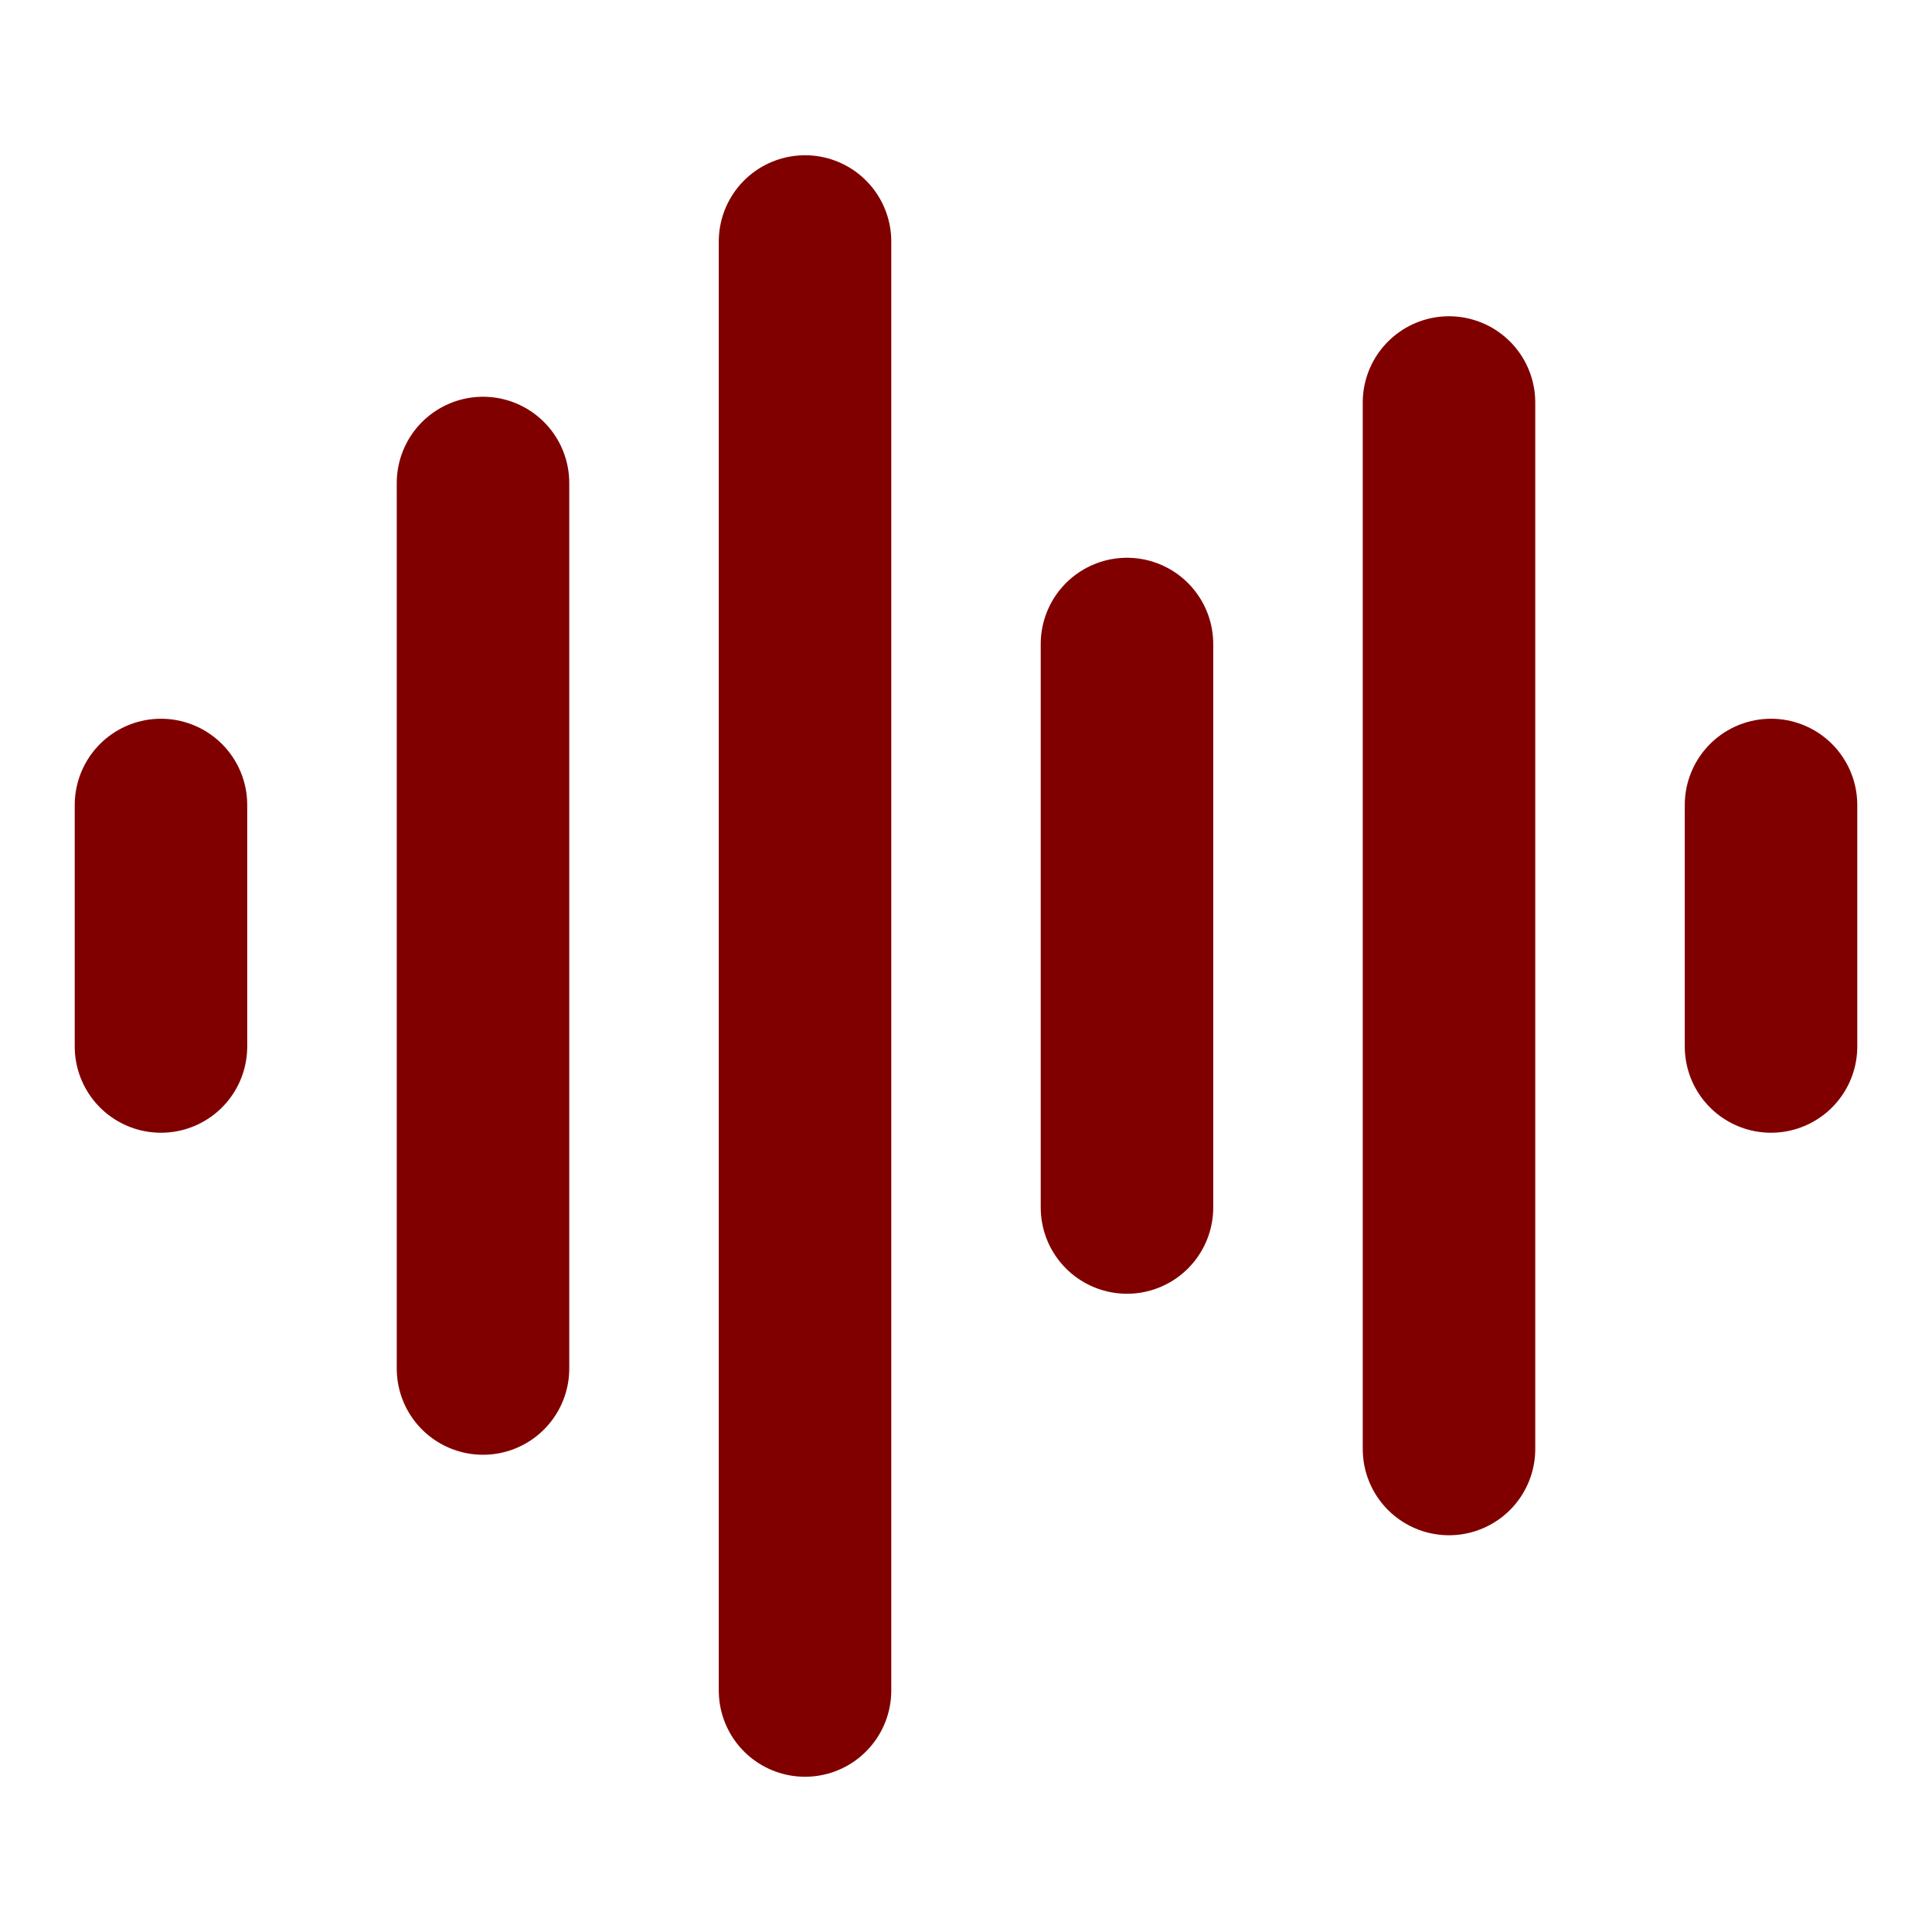 <?xml version="1.0" encoding="UTF-8"?>
<svg xmlns="http://www.w3.org/2000/svg" width="56" height="56" viewBox="0 0 56 56" fill="none">
  <path d="M4.666 23.333V30.333" stroke="#800000" stroke-width="5" stroke-linecap="round" stroke-linejoin="round"></path>
  <path d="M14 14V39.667" stroke="#800000" stroke-width="5" stroke-linecap="round" stroke-linejoin="round"></path>
  <path d="M23.334 7V49" stroke="#800000" stroke-width="5" stroke-linecap="round" stroke-linejoin="round"></path>
  <path d="M32.666 18.667V35" stroke="#800000" stroke-width="5" stroke-linecap="round" stroke-linejoin="round"></path>
  <path d="M42 11.667V42" stroke="#800000" stroke-width="5" stroke-linecap="round" stroke-linejoin="round"></path>
  <path d="M51.334 23.333V30.333" stroke="#800000" stroke-width="5" stroke-linecap="round" stroke-linejoin="round"></path>
</svg>

